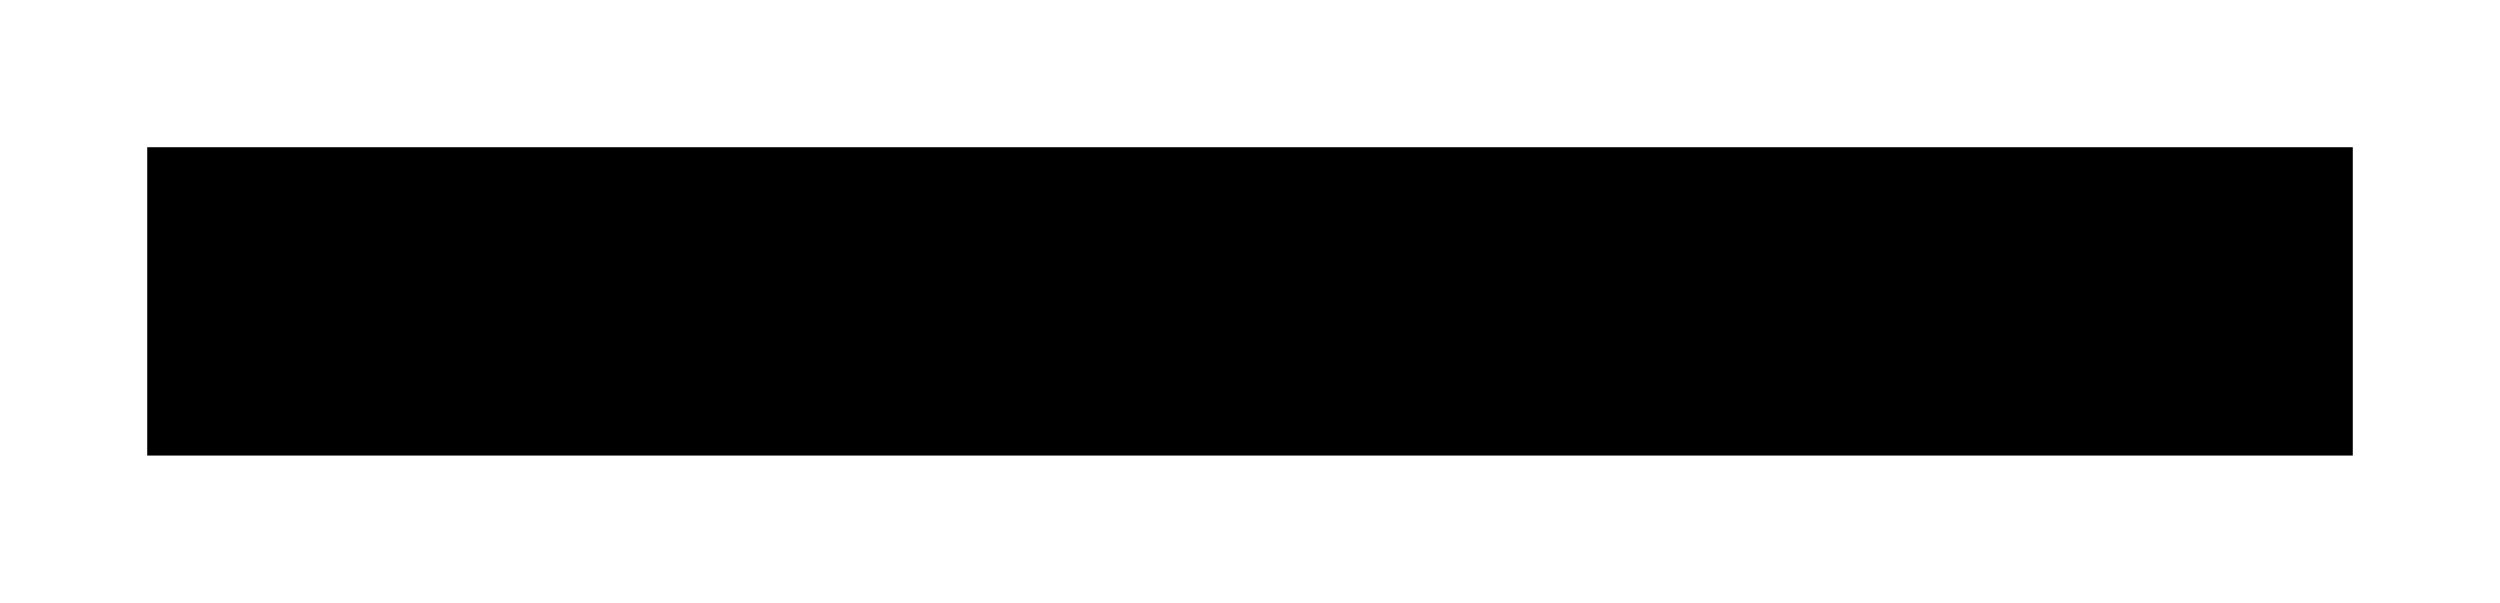 <?xml version="1.0" encoding="UTF-8"?>
<svg width="900px" height="217px" viewBox="0 0 900 217" version="1.1" xmlns="http://www.w3.org/2000/svg" xmlns:xlink="http://www.w3.org/1999/xlink">
    <title>Rectangle</title>
    <defs>
        <filter x="-7.9%" y="-56.8%" width="115.9%" height="213.5%" filterUnits="objectBoundingBox" id="filter-1">
            <feGaussianBlur stdDeviation="21" in="SourceGraphic"></feGaussianBlur>
        </filter>
    </defs>
    <g id="Deltalife-December-2021" stroke="none" stroke-width="1" fill="none" fill-rule="evenodd">
        <rect id="Rectangle" fill="#000000" filter="url(#filter-1)" x="53" y="53" width="794" height="111"></rect>
    </g>
</svg>